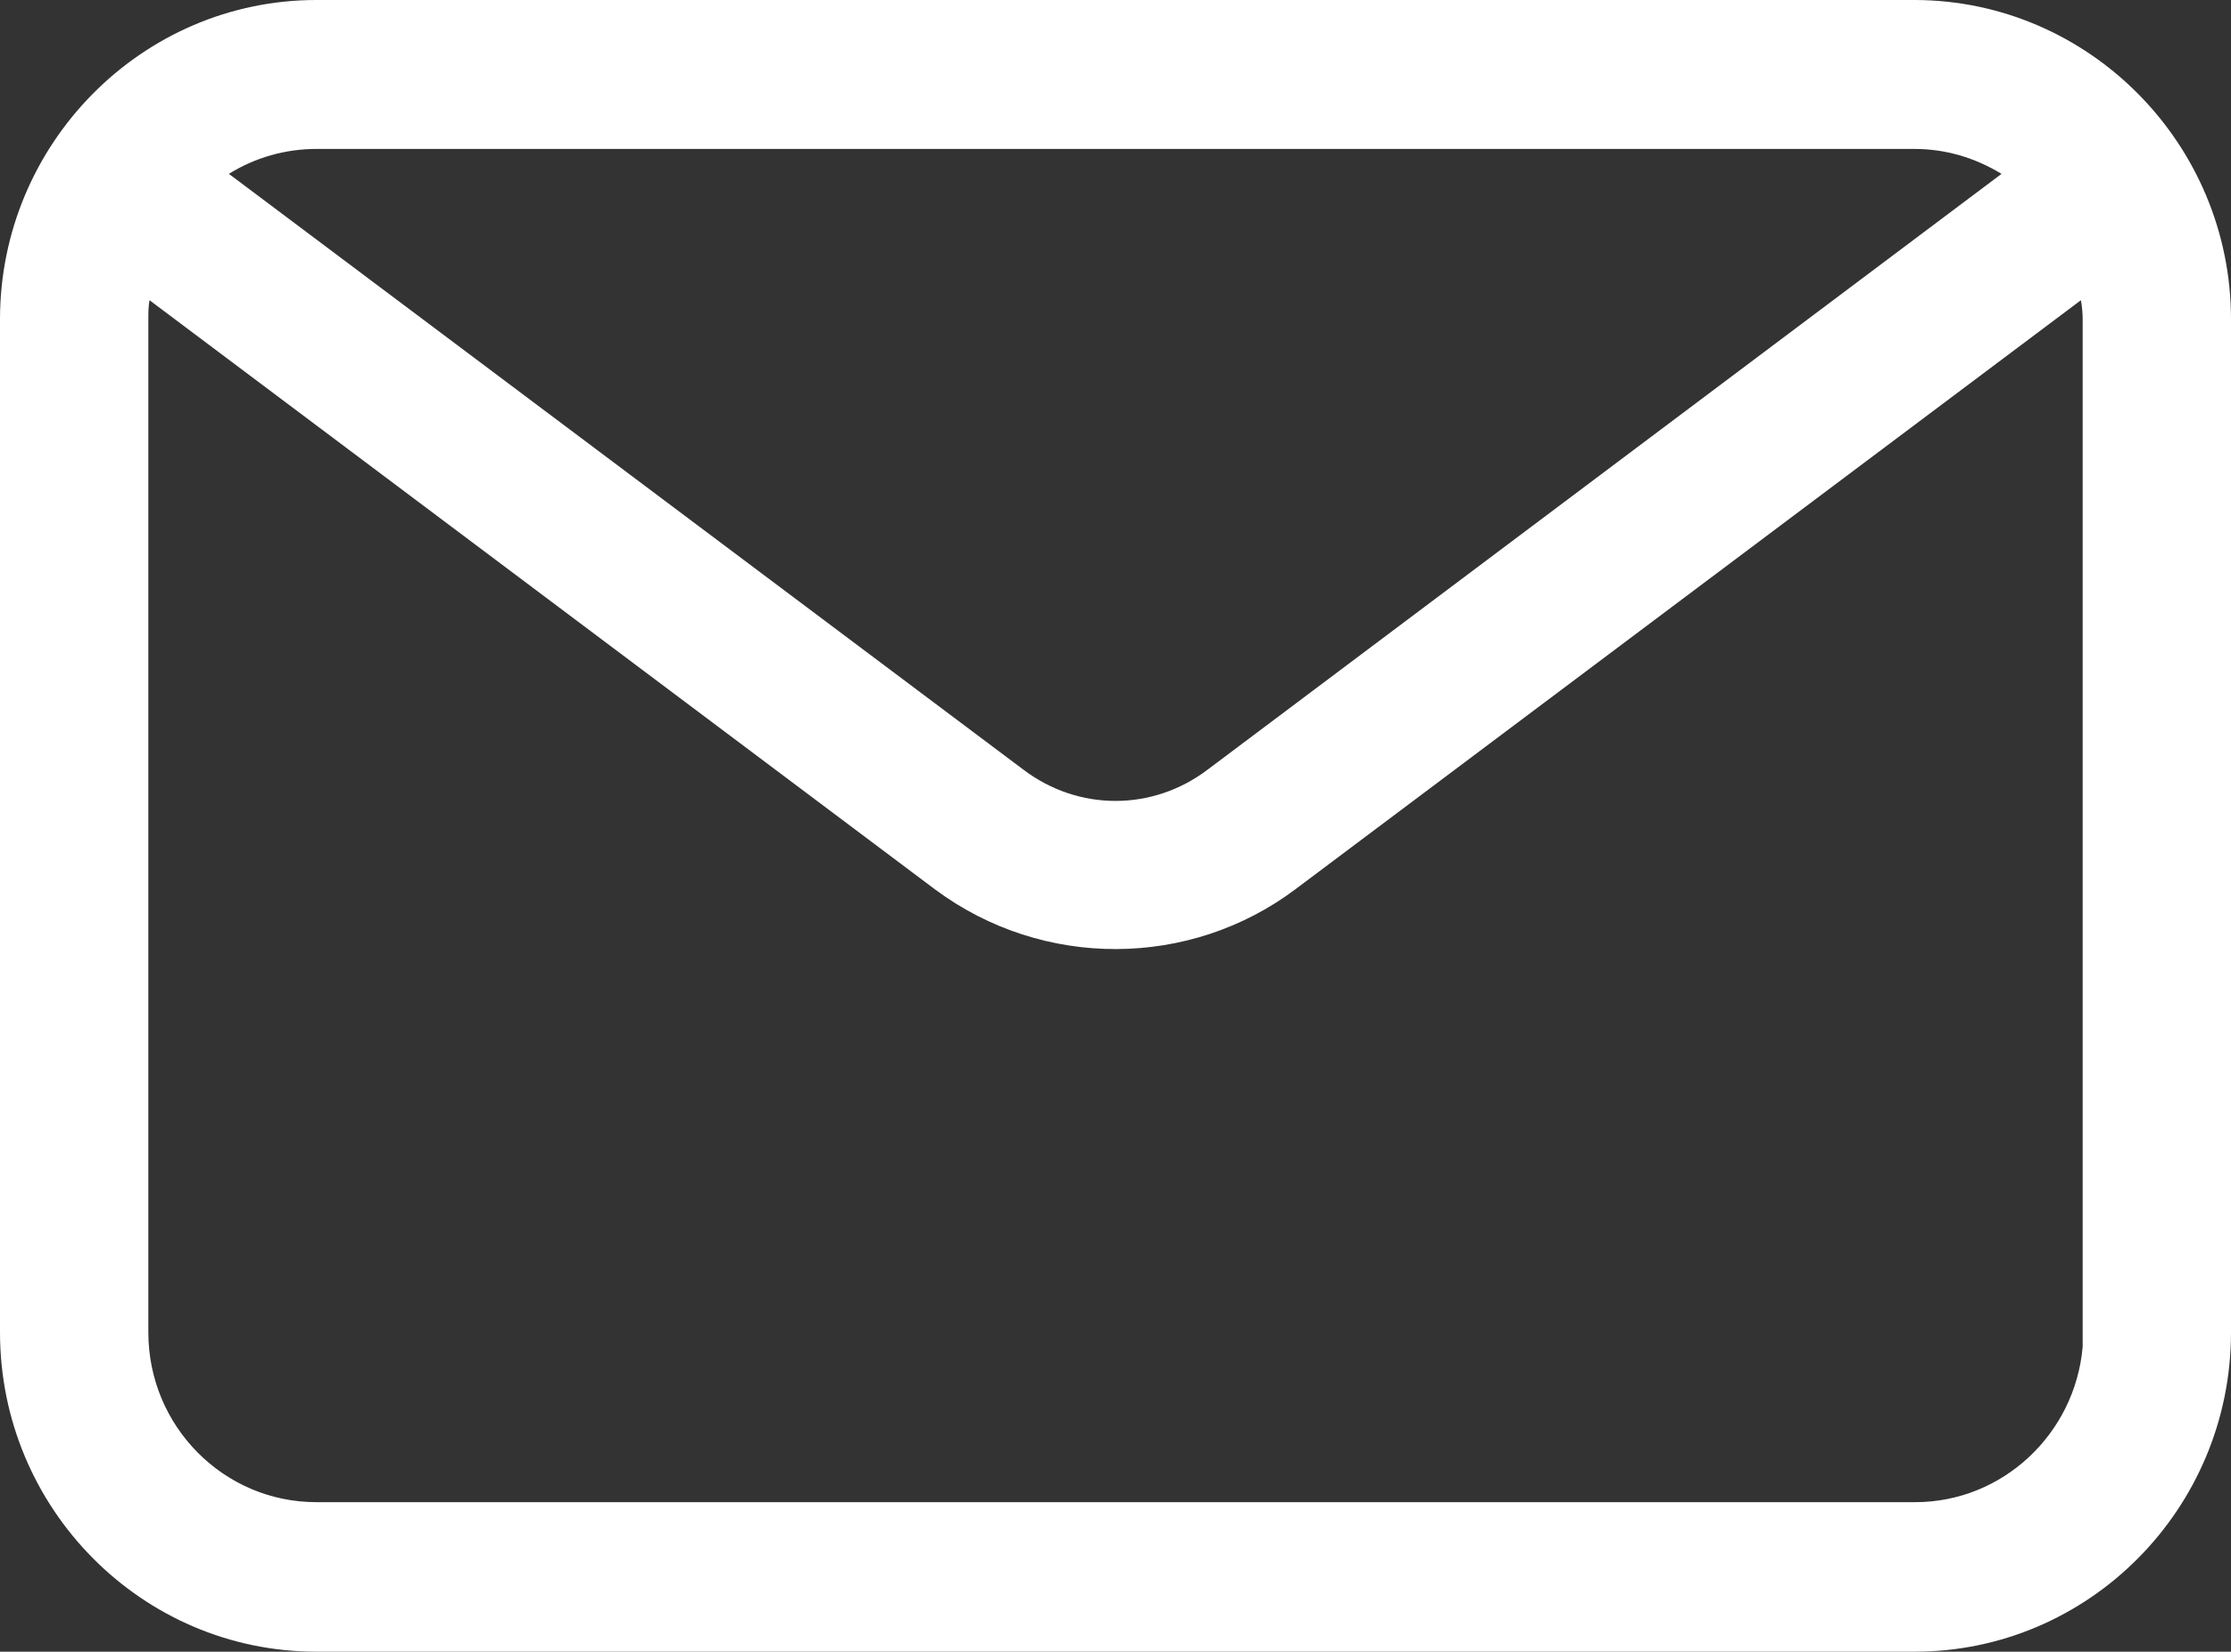 <?xml version="1.0" encoding="UTF-8"?>
<svg xmlns="http://www.w3.org/2000/svg" id="Ebene_1" data-name="Ebene 1" viewBox="0 0 38.5 28.5">
  <rect x="0" y="0" width="38.5" height="28.5" fill="#333333" stroke="none"/>
  <path d="M33.05,0H5.46C2.45,0,0,2.48,0,5.51v17.48c0,3.04,2.45,5.51,5.46,5.51h27.58c3.01,0,5.46-2.47,5.46-5.51V5.51c0-3.03-2.45-5.5-5.45-5.51ZM5.46,2.57h27.58c.53,0,1.04.15,1.5.43l-13.7,10.28c-.95.72-2.23.72-3.18,0L3.95,3c.45-.28.97-.43,1.51-.43ZM35.94,23.24c-.13,1.5-1.38,2.68-2.89,2.68H5.46c-1.6,0-2.9-1.31-2.9-2.93V5.51c0-.11,0-.22.02-.33l13.56,10.17c1.86,1.38,4.4,1.36,6.22-.01l13.55-10.16c.02.11.03.22.03.33v17.73Z" fill="#fff"></path>
</svg>
